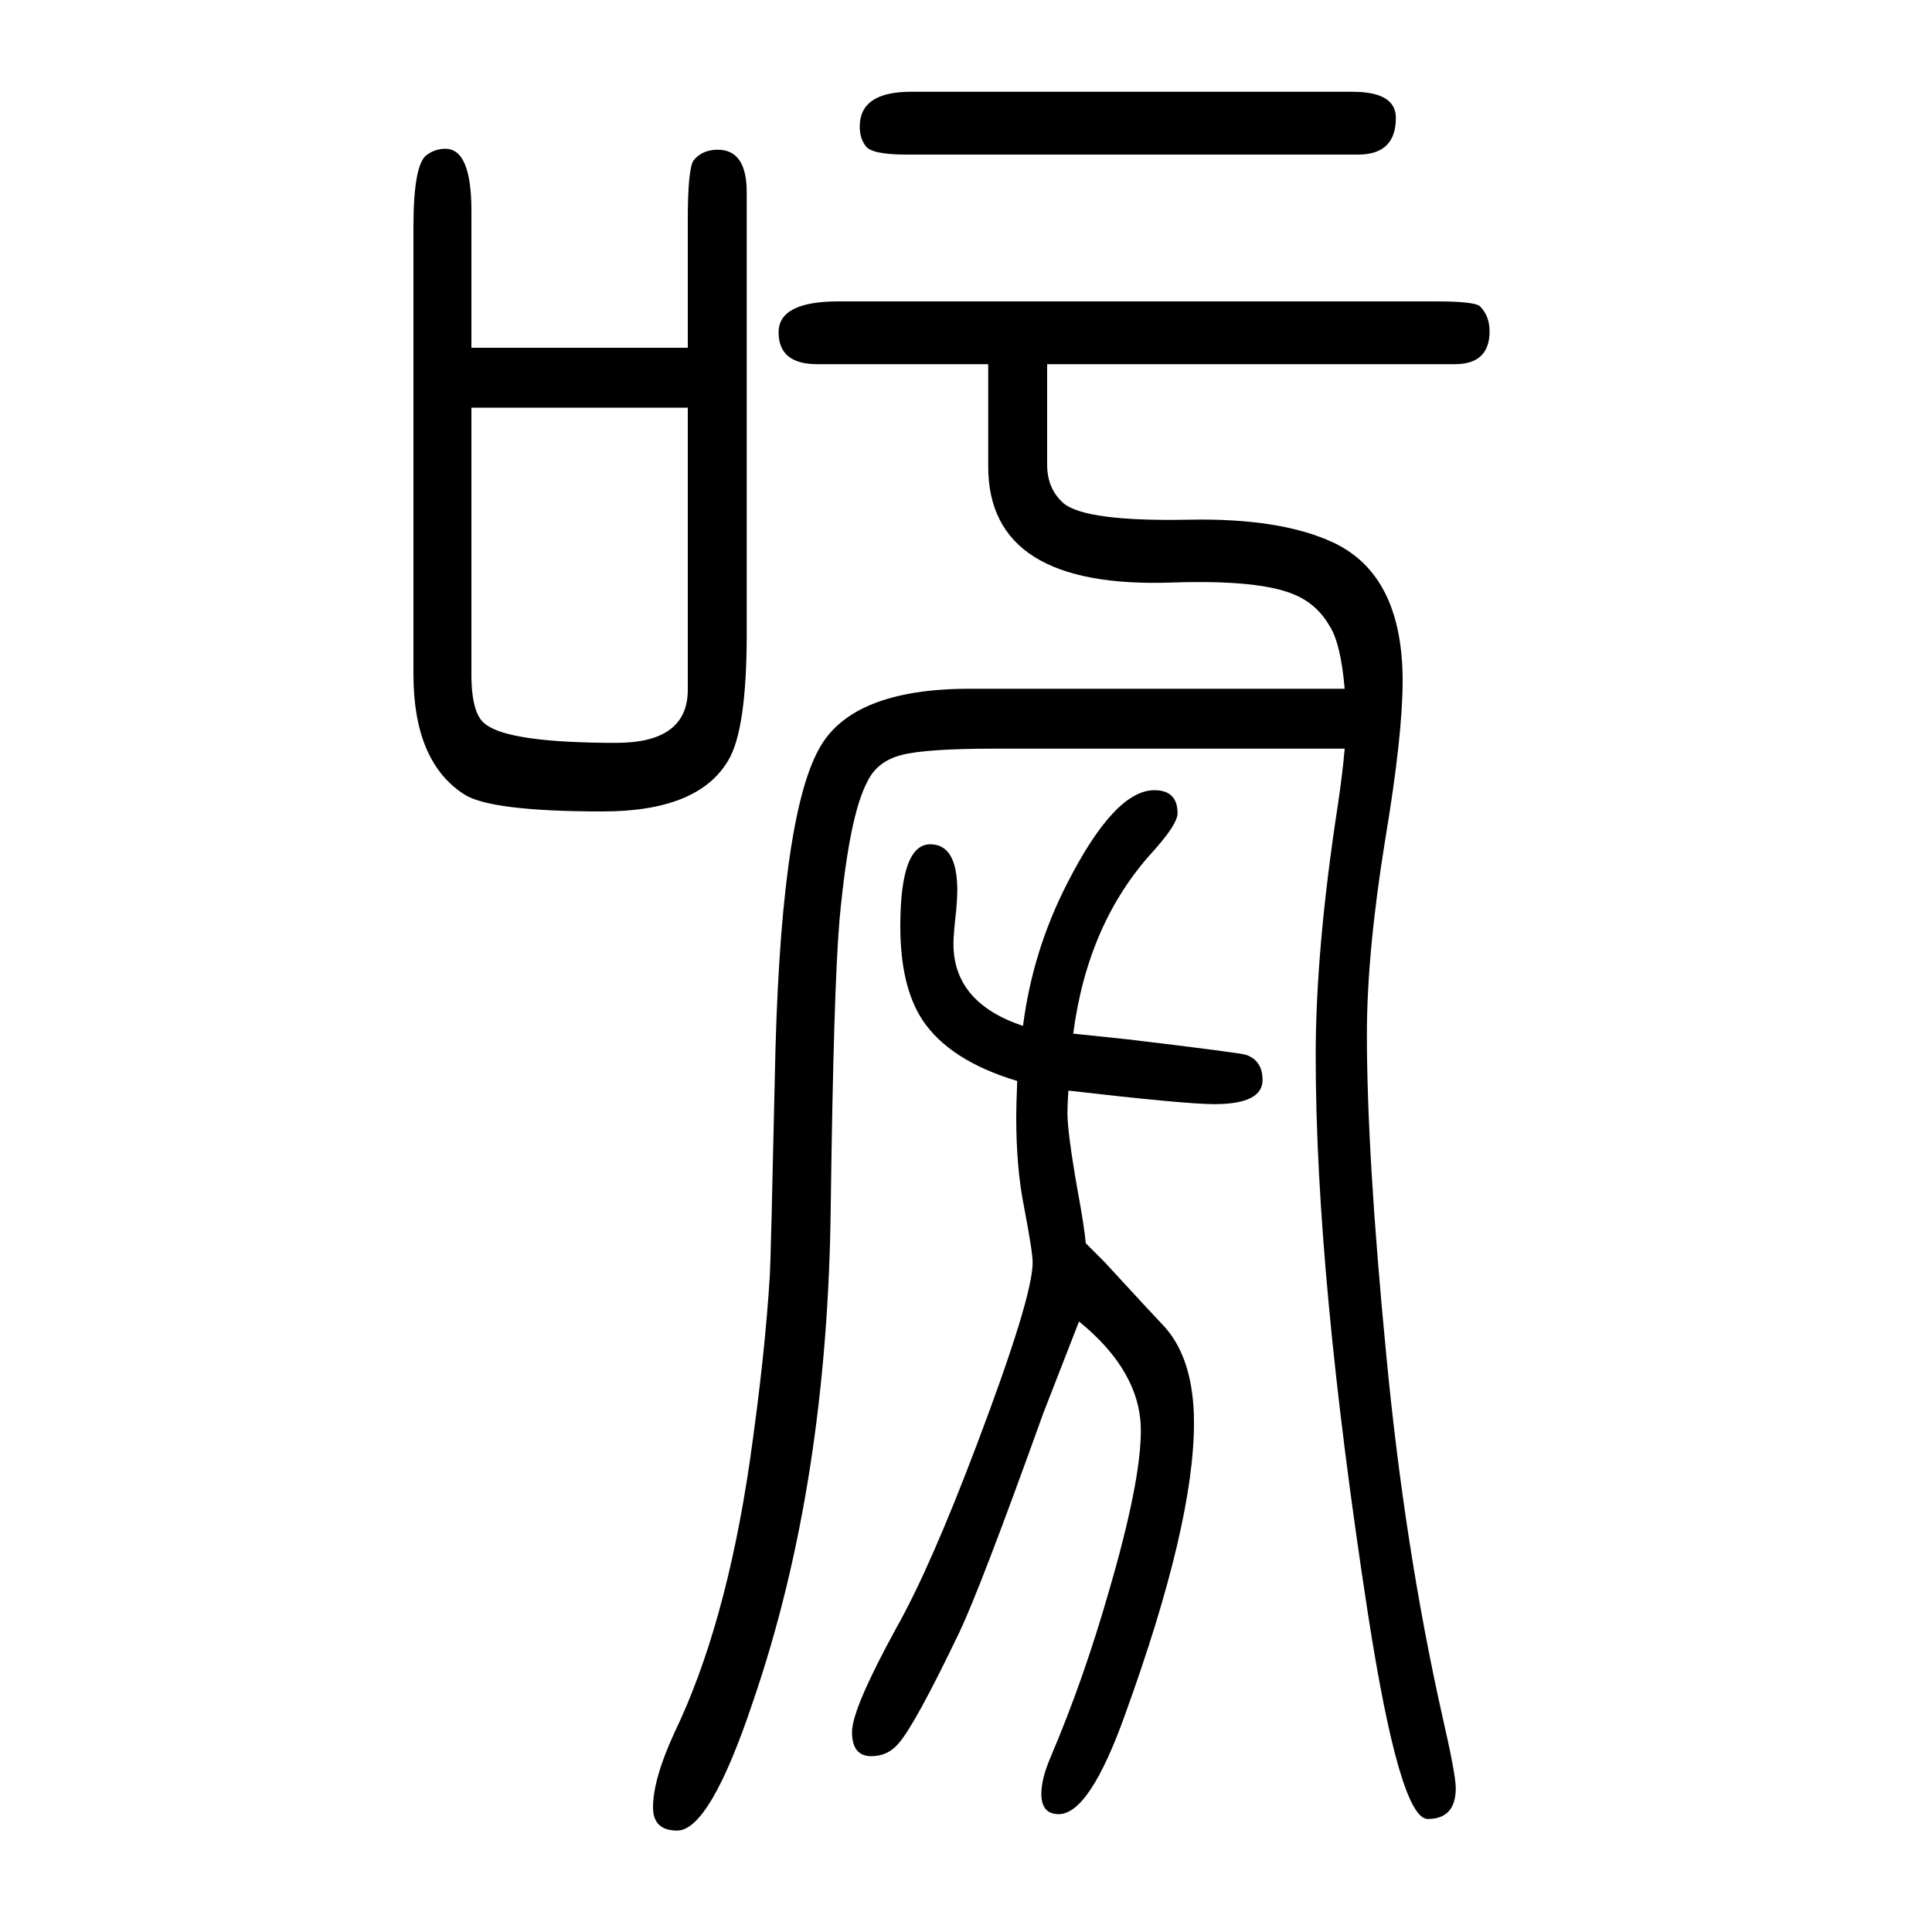 <svg xmlns="http://www.w3.org/2000/svg" xmlns:xlink="http://www.w3.org/1999/xlink" height="100" width="100" version="1.1"><path d="M1392 875h-362q-71 0 -96.5 -6.5t-35.5 -27.5q-19 -35 -29 -144q-6 -70 -9 -294q-3 -288 -80 -513q-45 -135 -79 -135q-25 0 -25 24q0 29 22 77q53 110 78 280q16 111 21 195q1 18 5 200q5 271 46 344q34 62 156 62h388q-4 46 -15 64q-13 23 -36 33q-36 16 -127 13
q-191 -7 -191 120v106h-177q-40 0 -40 33q0 32 62 32h619q39 0 45 -5q10 -10 10 -26q0 -34 -36 -34h-422v-104q0 -25 17 -40q23 -19 129 -17q96 2 151 -24q71 -34 71 -143q0 -56 -18 -164q-19 -117 -19 -202q0 -124 20 -331q19 -200 58 -374q14 -61 14 -75q0 -32 -29 -32
t-62 213q-54 351 -54 577q0 111 23 260q5 34 7 58zM1124 363l11 -11l8 -8q58 -63 63 -68q30 -34 30 -99q0 -105 -71 -301q-37 -104 -69 -104q-18 0 -18 21q0 16 10 39q34 80 60 171q33 113 33 166q0 61 -64 113q-10 -26 -37 -95q-65 -181 -87 -227q-46 -96 -63 -115
q-11 -13 -28 -13q-20 0 -20 25q0 24 46 108q35 62 83 189q58 153 58 189q0 11 -9 58q-8 40 -8 93q0 10 1 37q-70 21 -98 63q-23 35 -23 97q0 85 31 85q28 0 28 -48q0 -6 -1 -19q-3 -26 -3 -36q0 -61 72 -85q10 78 46 148q49 96 90 96q24 0 24 -24q0 -11 -25 -39
q-68 -74 -83 -189q18 -2 57 -6q117 -14 122 -16q17 -6 17 -26q0 -25 -50 -25q-30 0 -151 14q-1 -14 -1 -23q0 -21 11 -83q6 -32 8 -52zM712 1290v133q0 52 6 61q9 11 25 11q30 0 30 -44v-457q0 -99 -19 -131q-31 -53 -130 -53q-117 0 -144 18q-52 34 -52 124v463q0 63 13 74
q9 7 20 7q27 0 27 -64v-142h224zM712 1228h-224v-276q0 -42 15 -52q25 -19 135 -19q74 0 74 55v292zM943 1555h457q45 0 45 -27q0 -38 -39 -38h-468q-36 0 -42 9q-6 8 -6 20q0 36 53 36z" style="" transform="scale(0.05 -0.05) translate(0 -1650)"/></svg>